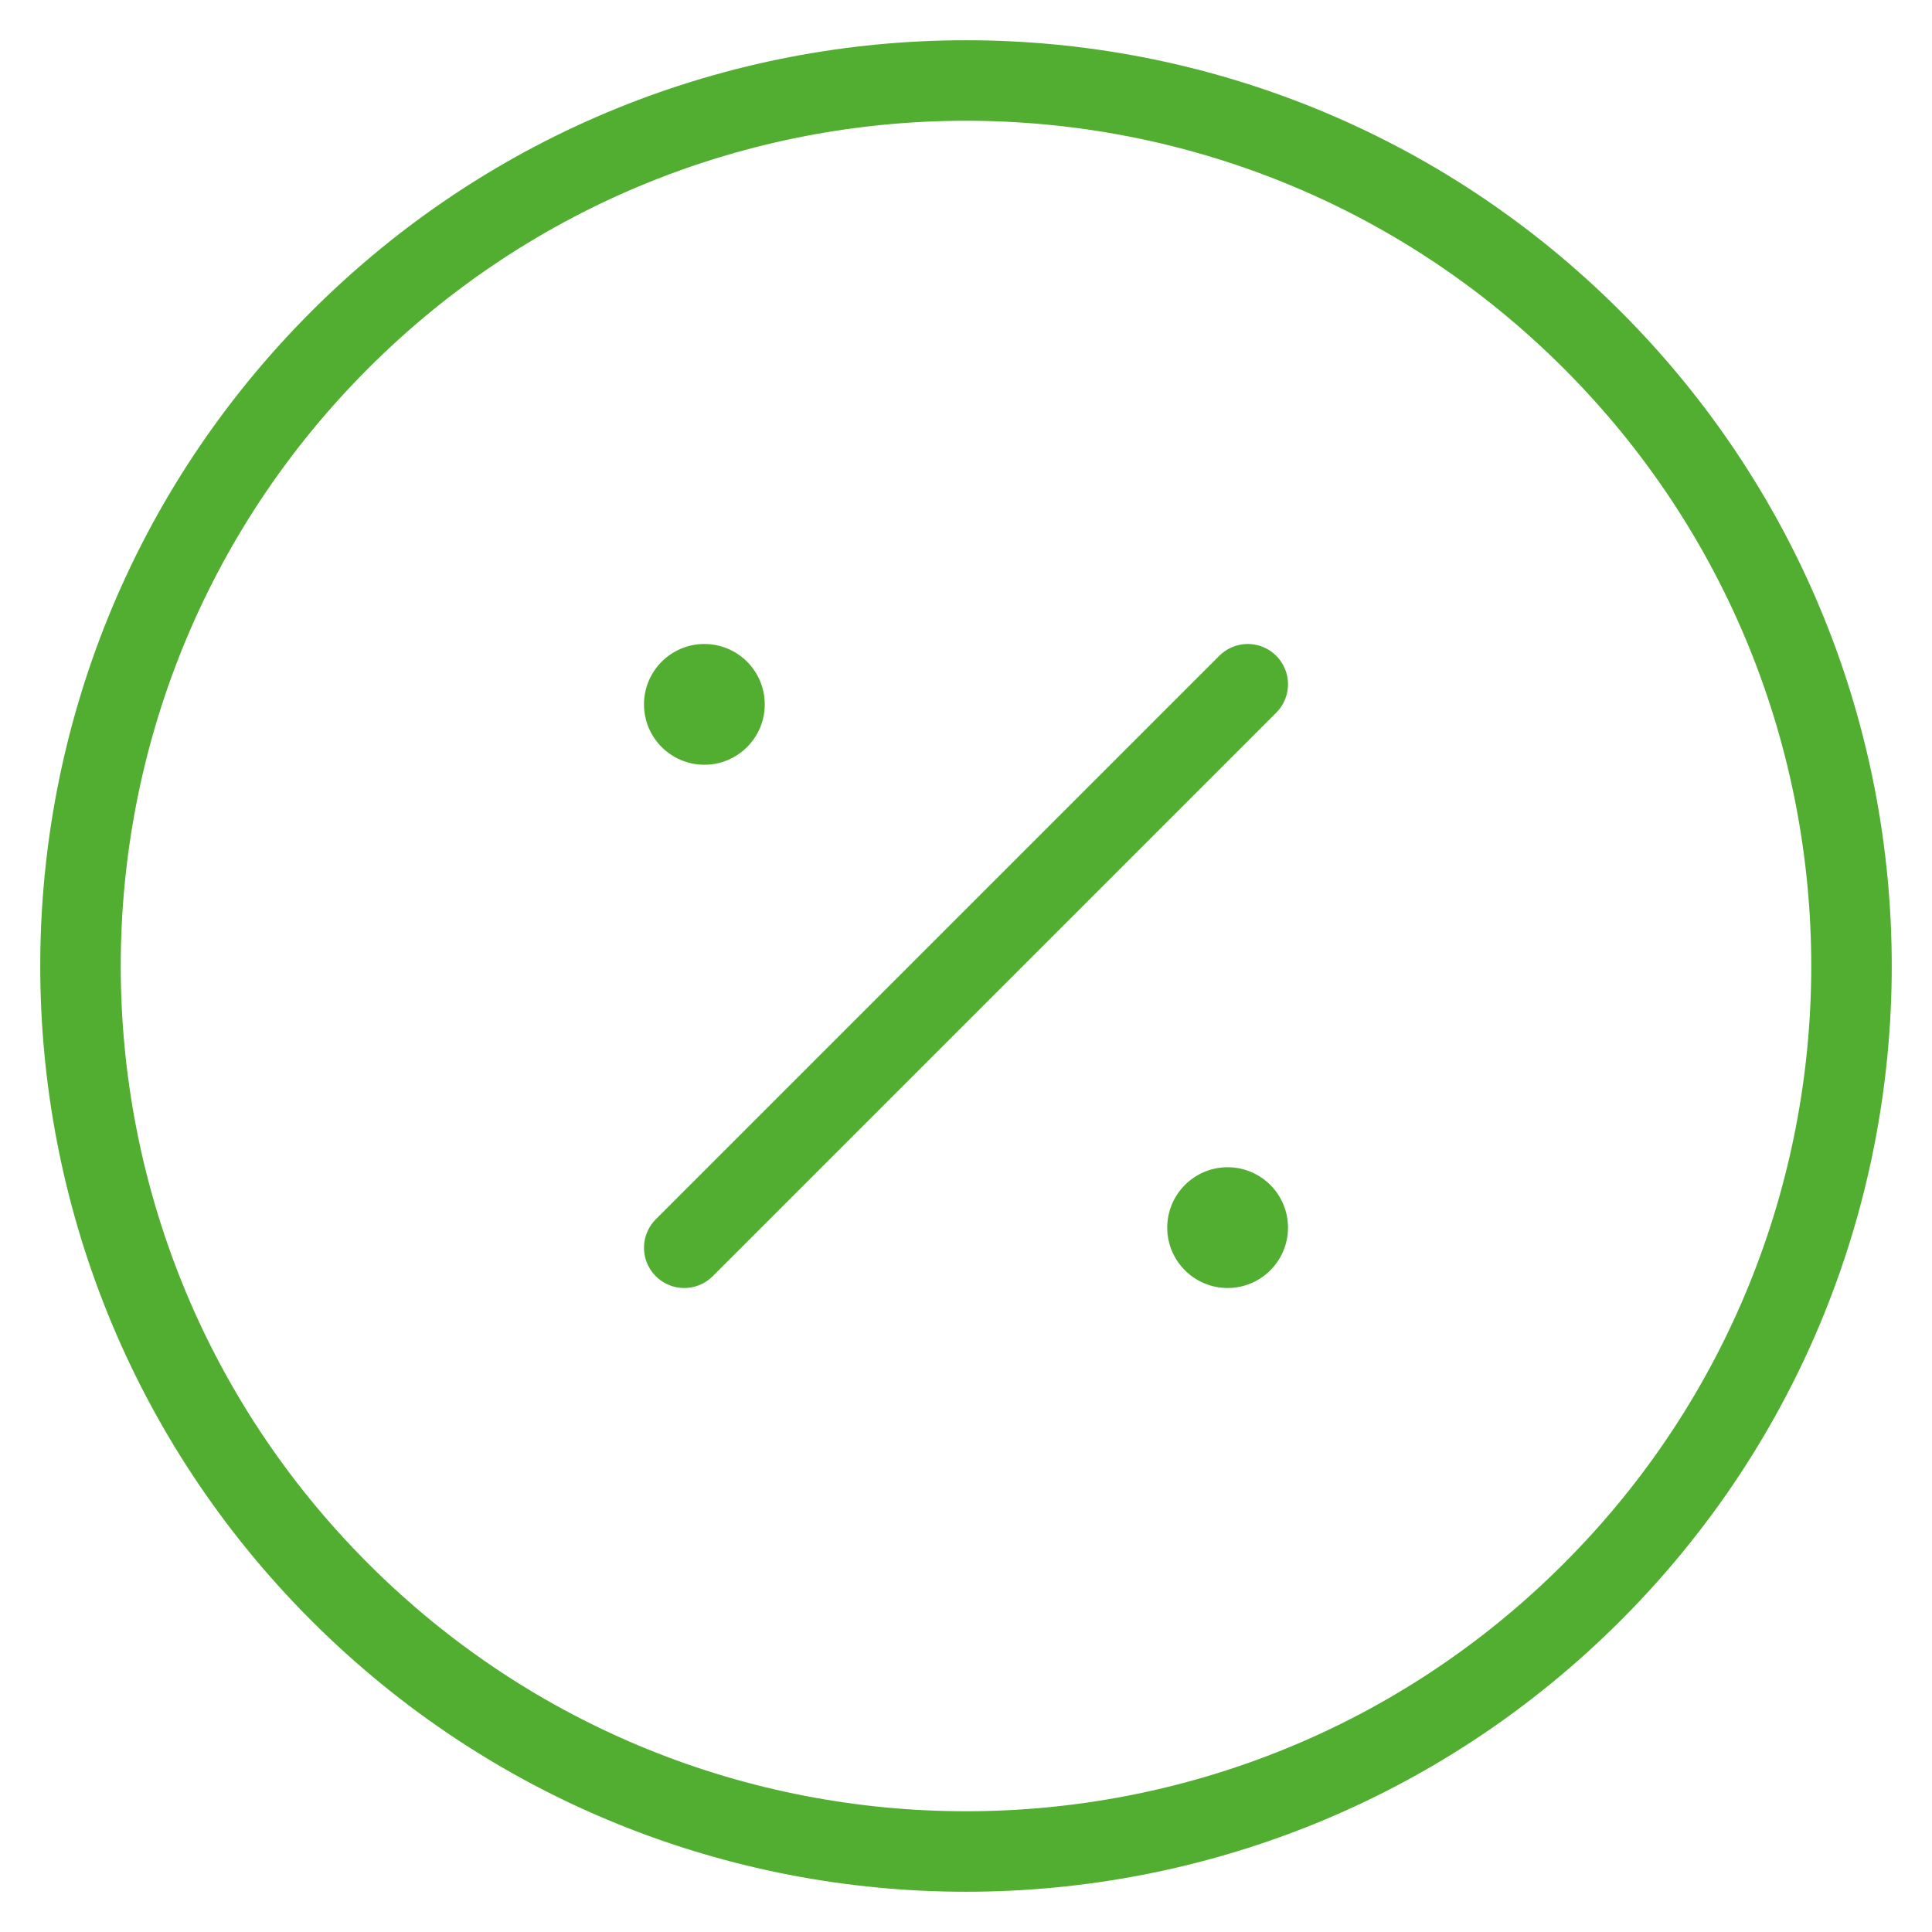 <svg width="48" height="48" viewBox="0 0 48 48" fill="none" xmlns="http://www.w3.org/2000/svg">
<path d="M39.556 8.444C48.148 17.035 48.148 30.965 39.556 39.556C30.965 48.148 17.035 48.148 8.443 39.556C-0.148 30.965 -0.148 17.035 8.443 8.444C17.035 -0.148 30.965 -0.148 39.556 8.444" stroke="#52AE30" stroke-width="2" stroke-linecap="round" stroke-linejoin="round"/>
<path d="M17 31L31 17" stroke="#52AE30" stroke-width="2" stroke-linecap="round" stroke-linejoin="round"/>
<circle cx="17.5" cy="17.5" r="1.5" fill="#52AE30"/>
<circle cx="30.5" cy="30.5" r="1.5" fill="#52AE30"/>
</svg>
